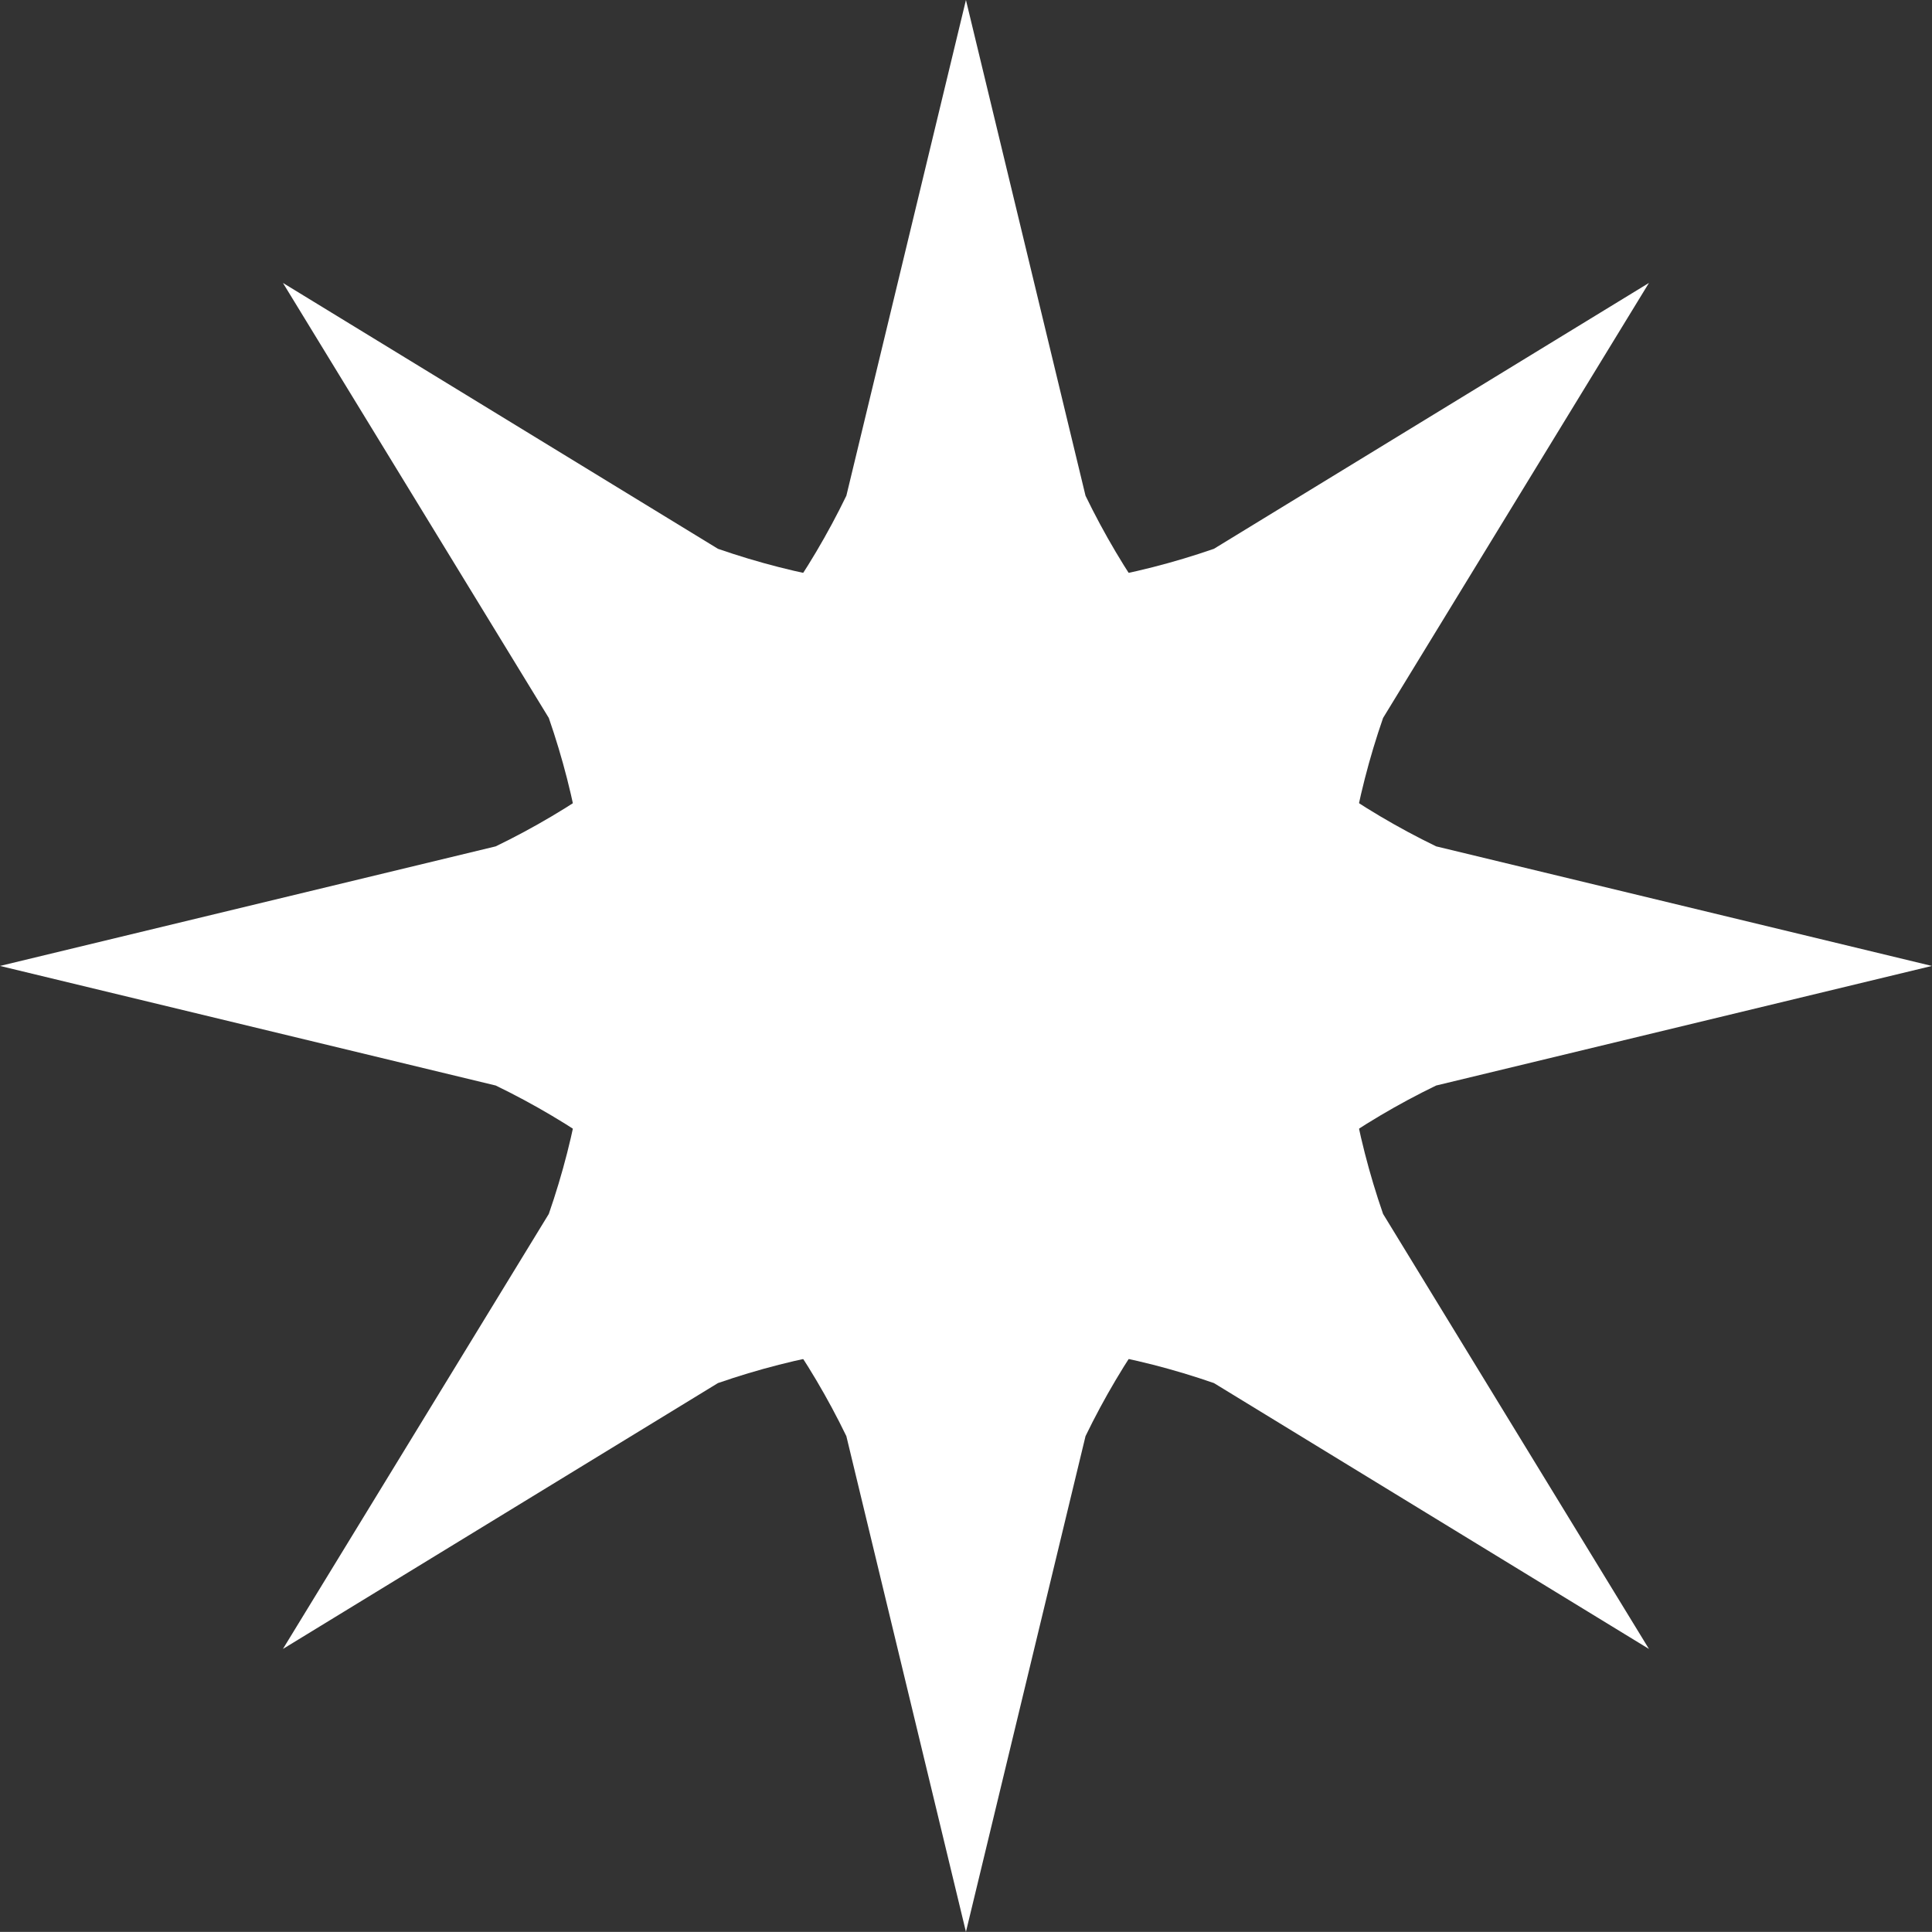 <svg viewBox="0 0 159.79 159.78" xmlns="http://www.w3.org/2000/svg" id="Warstwa_2">
  <rect x="0" y="0" width="159.79" height="159.78" fill="#333333" stroke="none"/>
  <defs>
    <style>
      .cls-1 {
        fill: #fff;
      }
    </style>
  </defs>
  <g data-name="Warstwa_1" id="Warstwa_1-2">
    <g>
      <path d="M79.89,0l9.89,41c6.13,12.66,16.35,22.87,29,29l41,9.89-41,9.89c-12.66,6.13-22.87,16.35-29,29l-9.89,41-9.89-41c-6.13-12.66-16.35-22.87-29-29L0,79.89l41-9.89c12.66-6.13,22.87-16.35,29-29L79.89,0Z" class="cls-1"></path>
      <path d="M136.38,23.4l-21.99,35.98c-4.61,13.28-4.61,27.73,0,41.02l21.99,35.98-35.98-21.99c-13.28-4.61-27.73-4.61-41.02,0l-35.98,21.99,21.99-35.98c4.61-13.28,4.61-27.73,0-41.02L23.4,23.4l35.98,21.99c13.28,4.61,27.73,4.61,41.02,0l35.98-21.99Z" class="cls-1"></path>
    </g>
  </g>
</svg>